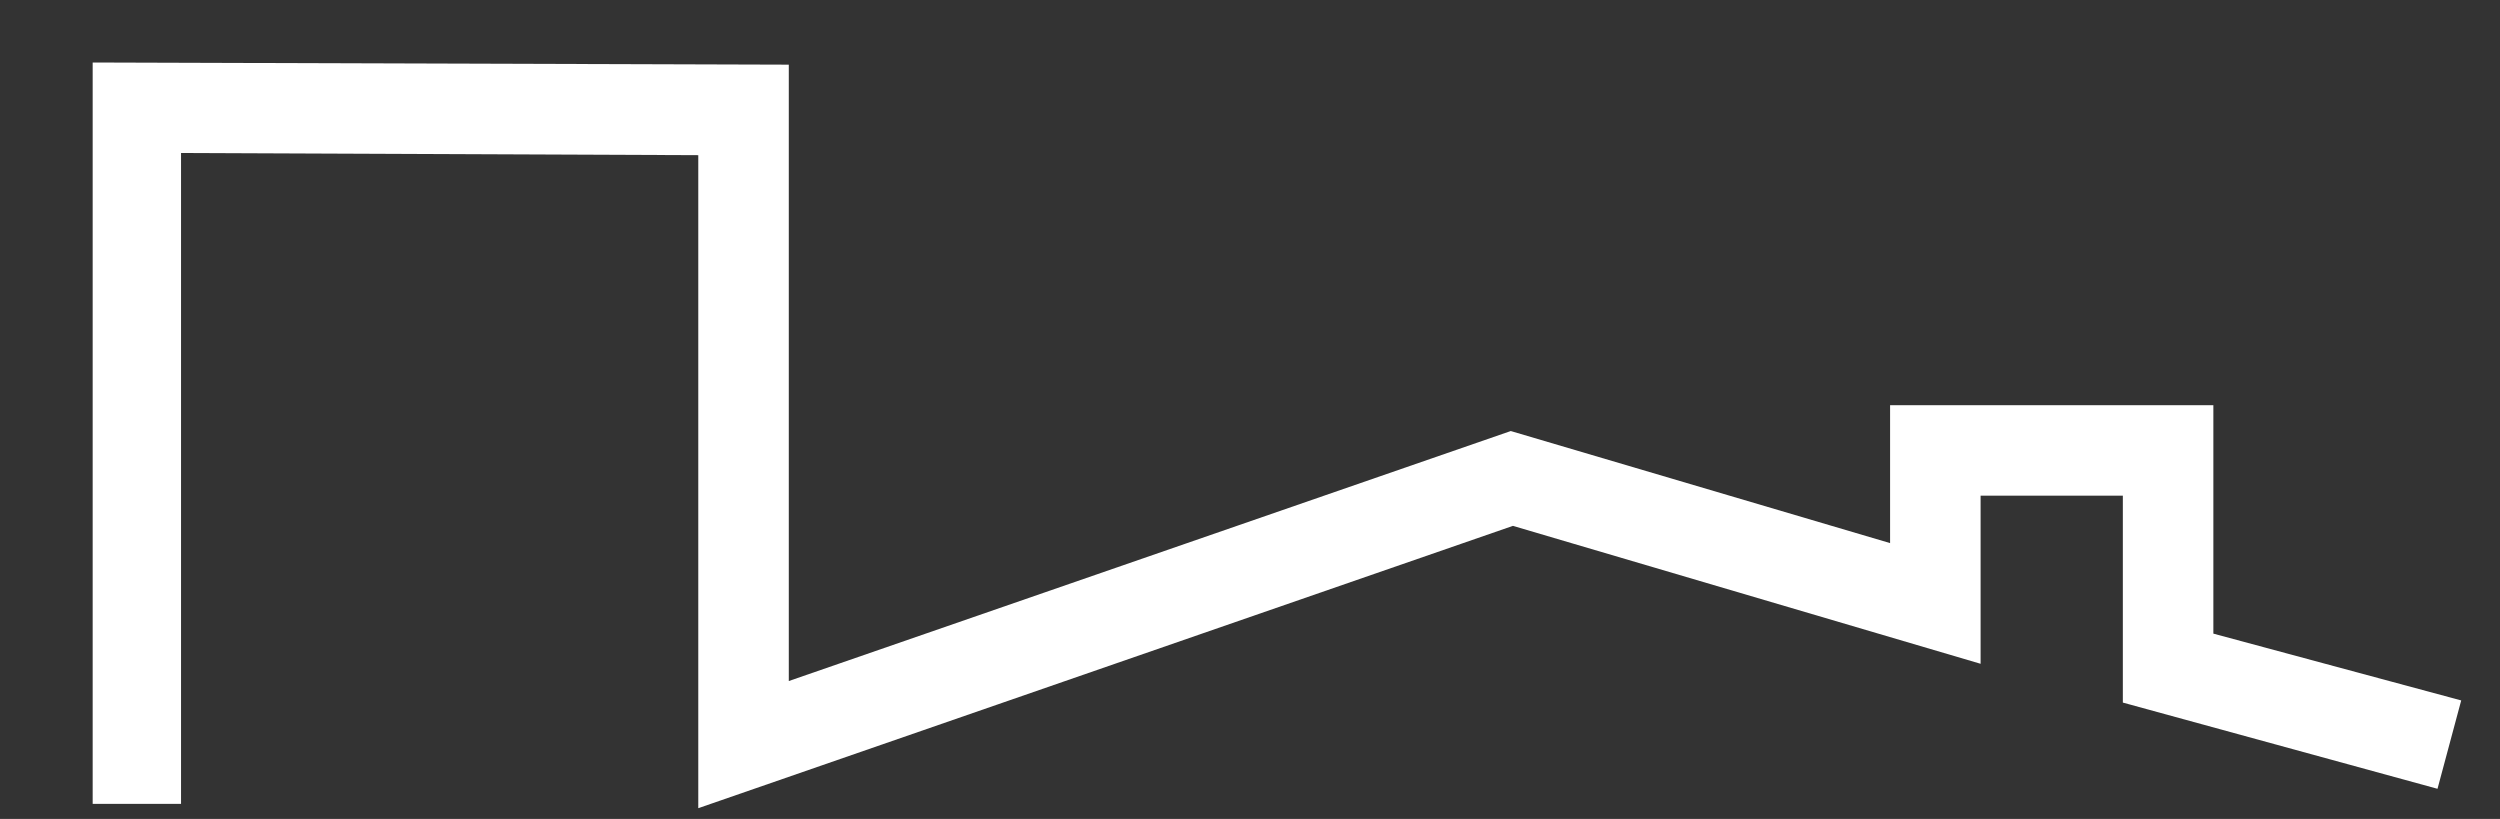<svg xmlns="http://www.w3.org/2000/svg" id="Capa_1" viewBox="0 0 116 38"><rect x="0" y="0" width="116" height="38" fill="#333333" stroke="none"/><defs><style>      .st0 {        fill: #fff;      }    </style></defs><polygon class="st0" points="32.4 37.5 32.4 7.2 8.4 7.1 8.4 37.3 4.3 37.3 4.3 2.9 36.6 3 36.6 31.6 70.1 20 87.7 25.2 87.7 18.8 102.7 18.8 102.7 29.4 114.2 32.5 113.1 36.6 98.5 32.6 98.5 23 91.9 23 91.9 30.8 70.2 24.4 32.4 37.5"></polygon></svg>
